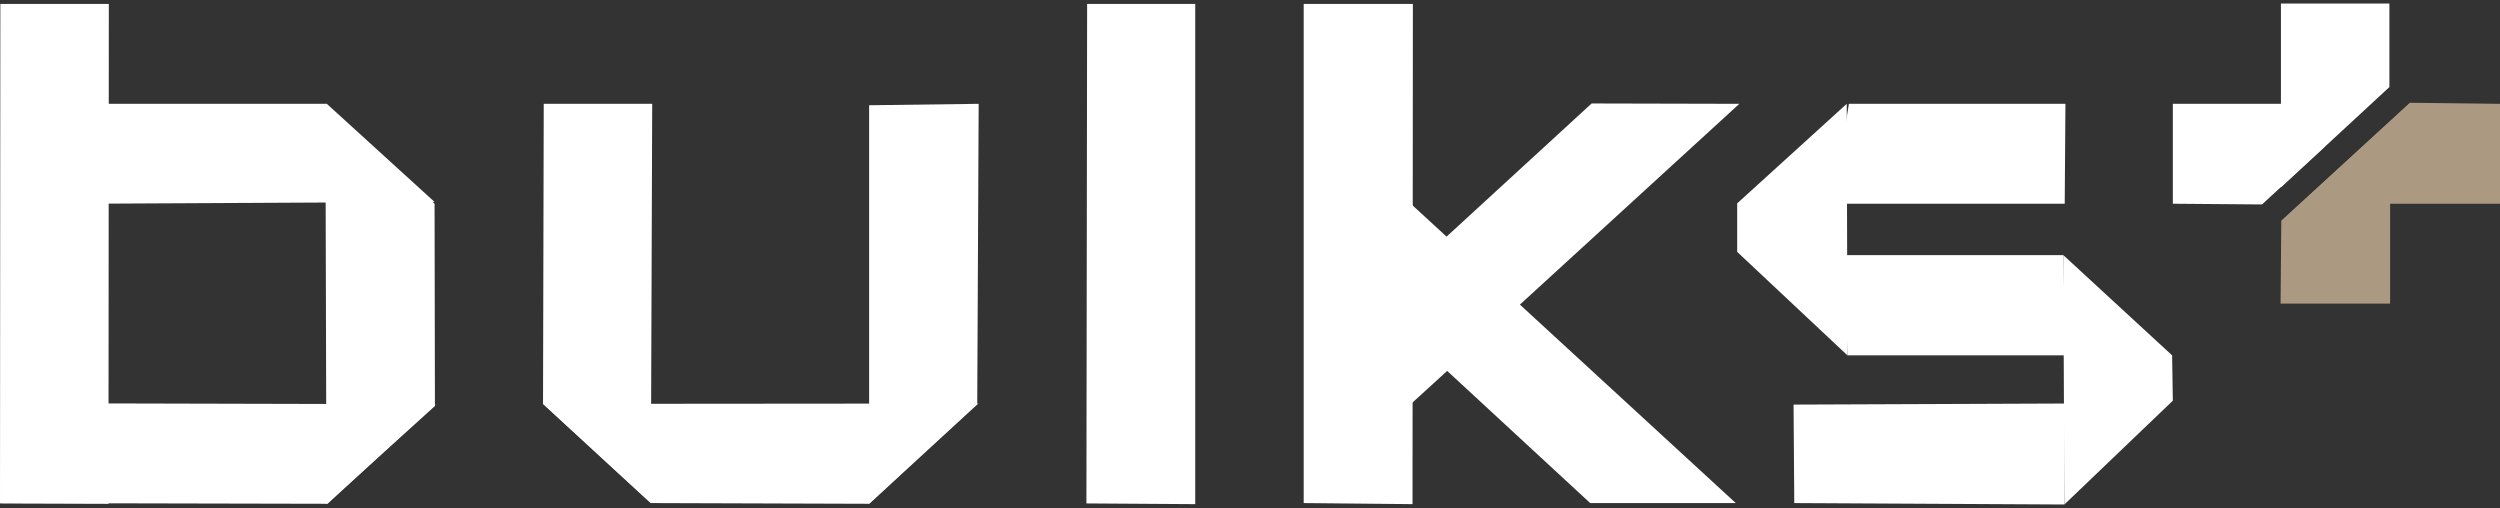 <?xml version="1.0" encoding="utf-8"?>
<!-- Generator: Adobe Illustrator 19.1.0, SVG Export Plug-In . SVG Version: 6.00 Build 0)  -->
<svg version="1.1" id="Layer_2" xmlns="http://www.w3.org/2000/svg" xmlns:xlink="http://www.w3.org/1999/xlink" x="0px" y="0px"
	 viewBox="-129 209.6 700.7 142.4" style="enable-background:new -129 209.6 700.7 142.4;" xml:space="preserve">
<rect x="-129" y="209.6" width="700.7" height="142.4" fill="#333333" stroke="none"/>
<style type="text/css">
	.st0{fill:#FFFFFF;}
	.st1{fill:#AB9A81;}
</style>
<g>
	<polygon class="st0" points="-98.6,350.8 -129,350.7 -128.9,210.7 -98.5,210.7 	"/>
	<polygon class="st0" points="53.4,350.6 23.2,322.8 23.4,238.7 53.8,238.7 	"/>
	<polygon class="st0" points="206,350.9 175.5,350.7 175.7,210.7 206,210.7 	"/>
	<polygon class="st0" points="266.9,350.9 236.4,350.6 236.4,210.7 267,210.7 	"/>
	<polygon class="st0" points="295,296.8 358.5,238.7 317.1,238.6 270.8,281.1 	"/>
	<polygon class="st0" points="256.1,294.6 296.7,294.7 357.5,350.6 316.7,350.6 	"/>
	<polygon class="st0" points="242.4,278.9 255.2,256.4 282.4,281.4 256.5,296.8 	"/>
	<polygon class="st0" points="236.5,315.2 276.4,277.6 295,296.8 257.7,330.8 	"/>
	<polygon class="st0" points="-128.7,350.6 -128.5,322.6 -6.9,322.9 -37.2,350.8 	"/>
	<polygon class="st0" points="-126.1,266.8 -122.2,238.7 -37.4,238.7 -7.2,266.2 	"/>
	<polygon class="st0" points="-37.8,238.7 -7.2,266.7 -7.1,323.4 -37.5,350.9 	"/>
	<polygon class="st0" points="449.7,322.7 373.7,323 373.9,350.6 449.6,351 	"/>
	<polygon class="st0" points="449.9,238.7 389.2,238.7 384.8,266.7 449.7,266.7 	"/>
	<polygon class="st0" points="449.3,281.1 388,281.1 388.8,309.2 449.9,309.2 	"/>
	<polygon class="st0" points="388.8,309.2 388.6,238.7 357.9,266.6 357.9,280.2 	"/>
	<polygon class="st0" points="449.3,281.1 449.6,351 480,321.9 479.8,309.2 	"/>
	<polygon class="st0" points="53.4,350.6 23.2,322.8 145.2,322.7 114.6,350.8 	"/>
	<polygon class="st0" points="114.6,239.1 145.3,238.7 144.9,322.7 114.6,350.8 	"/>
	<polygon class="st0" points="522.6,250.7 505,266.9 480,266.7 480,238.7 510.6,238.7 	"/>
	<polygon class="st0" points="540.7,234 510.3,262.1 510.3,210.6 540.7,210.6 	"/>
	<polygon class="st1" points="546.5,238.4 571.7,238.7 571.7,266.7 540.9,266.7 510.4,271.5 	"/>
	<polygon class="st1" points="510.4,271.5 546.5,238.4 540.9,258.6 540.9,294.7 510.2,294.7 	"/>
</g>
</svg>
